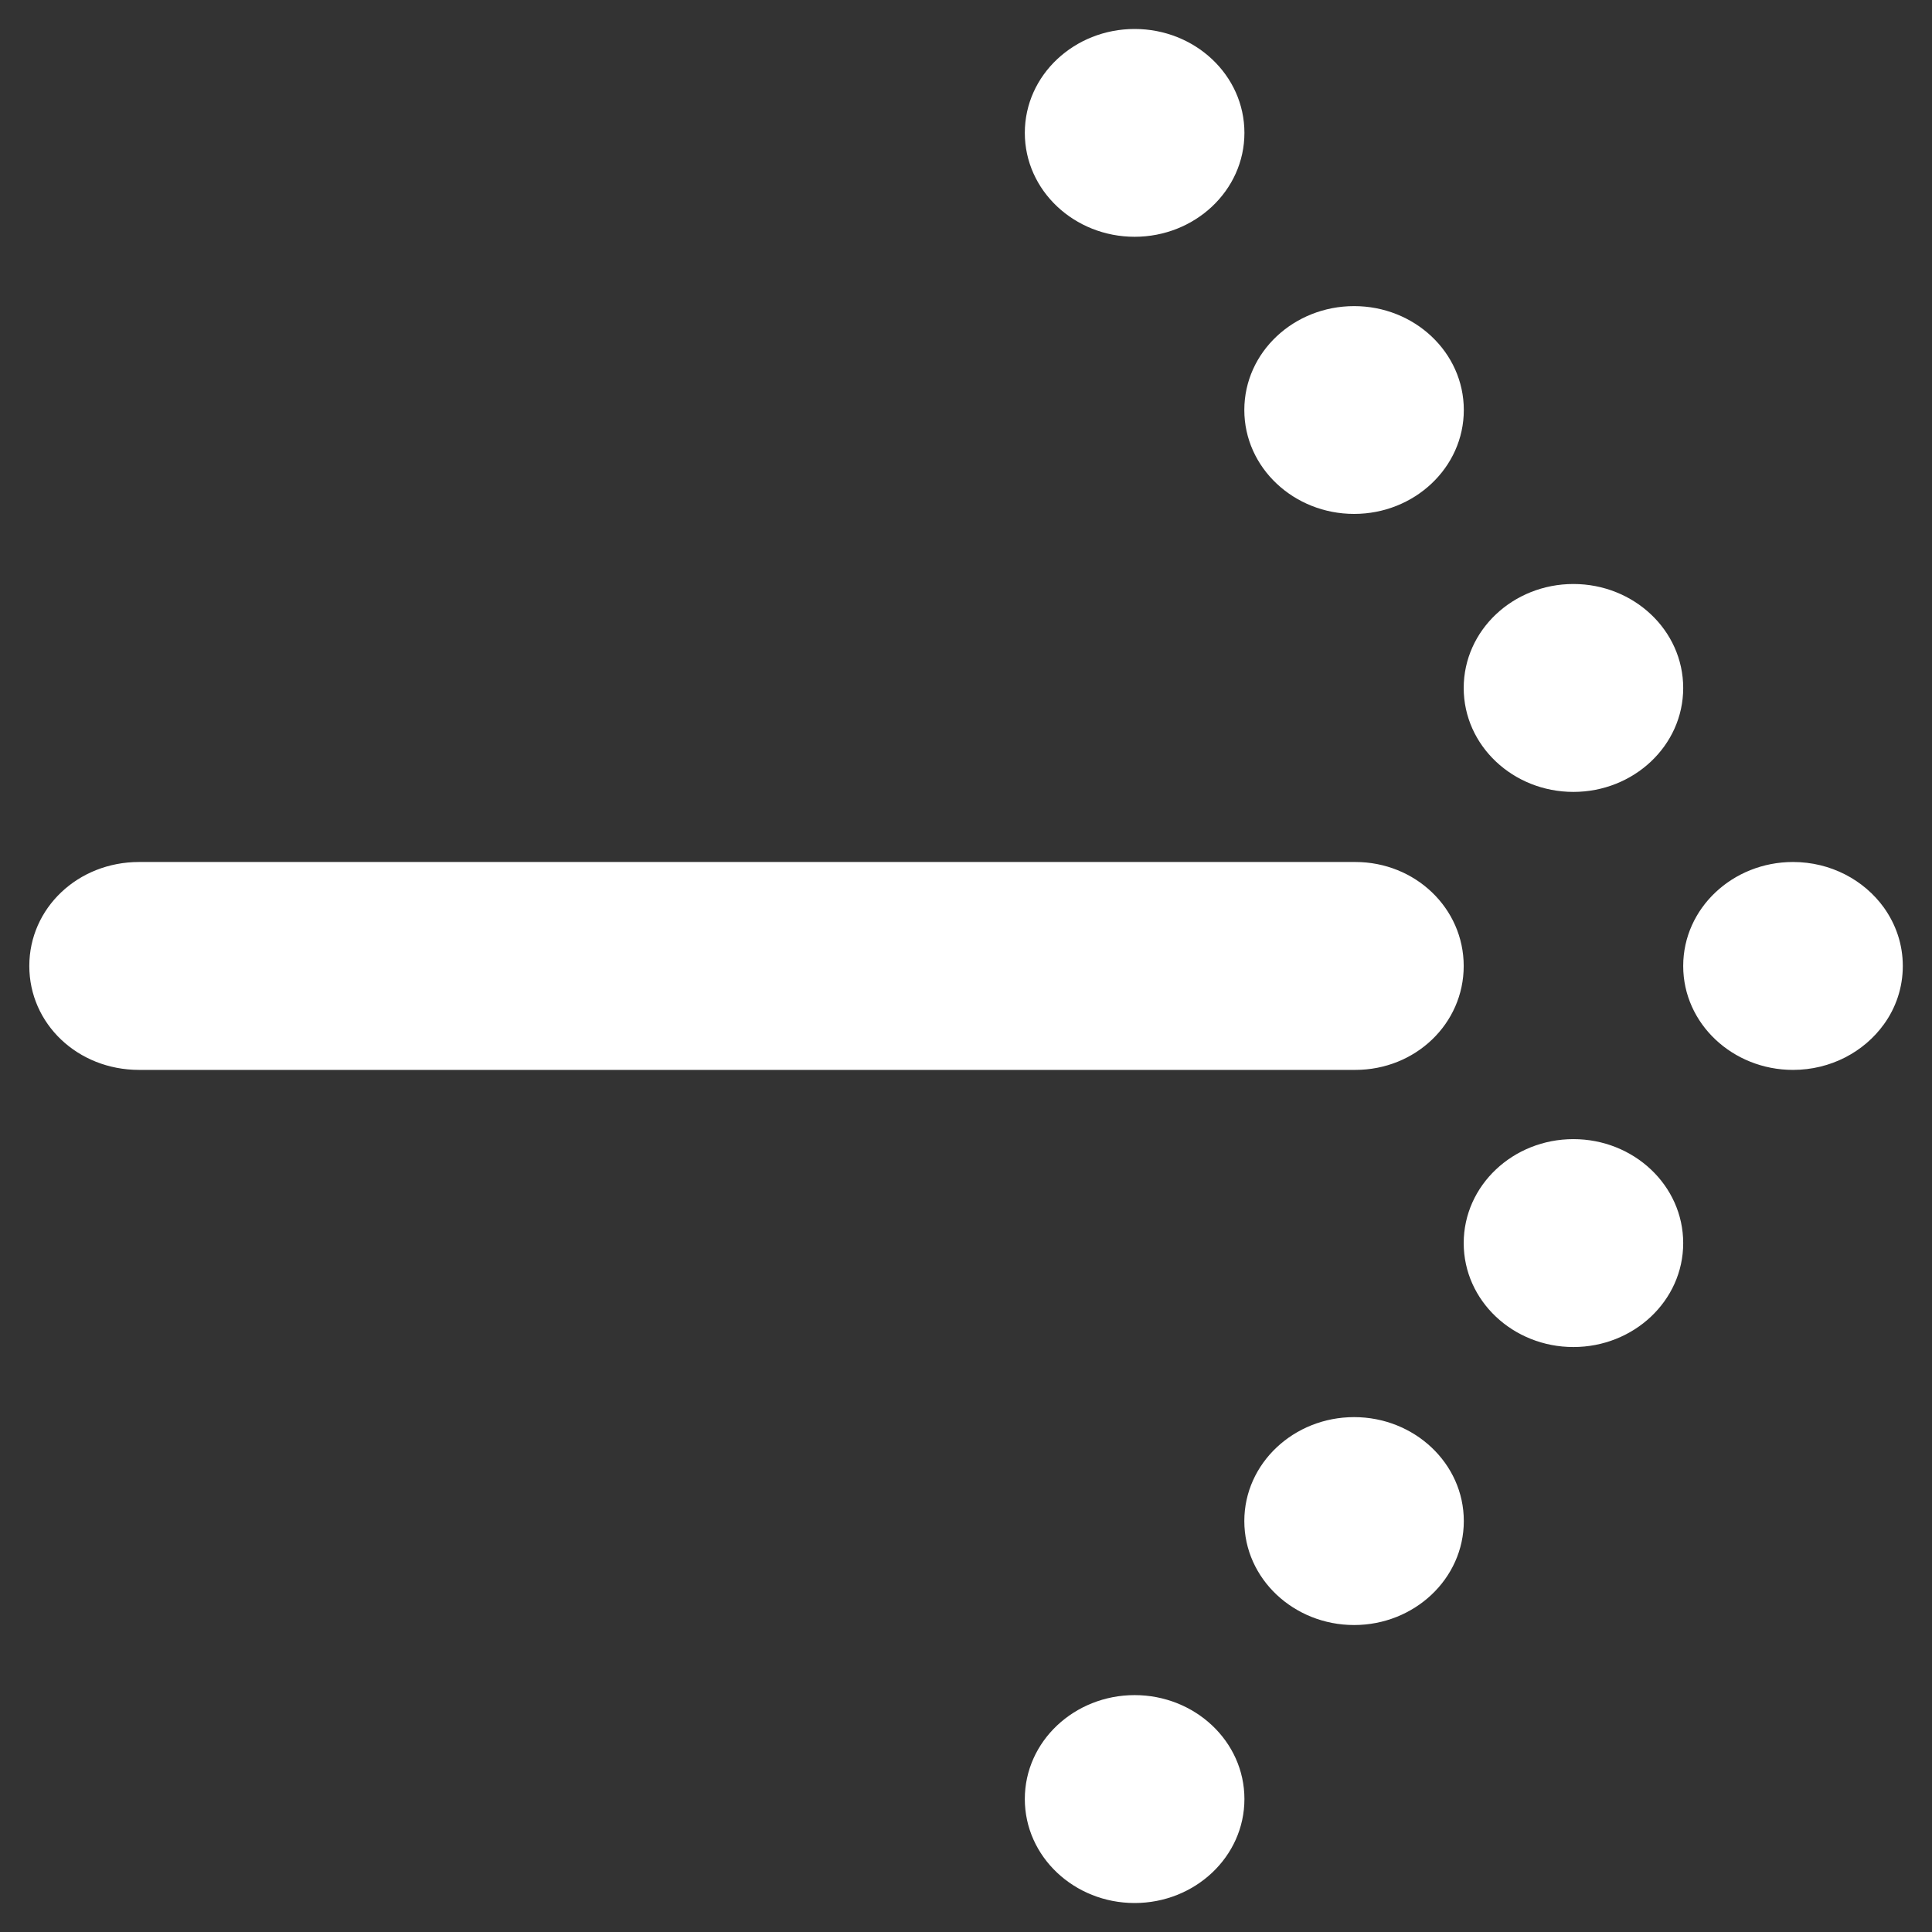 <svg width="18" height="18" viewBox="0 0 18 18" fill="none" xmlns="http://www.w3.org/2000/svg">
<rect x="0" y="0" width="18" height="18" fill="#333333" stroke="none"/>
<path fill-rule="evenodd" clip-rule="evenodd" d="M10.571 2.206C11.132 2.206 11.594 1.776 11.594 1.238C11.594 0.699 11.132 0.27 10.571 0.27C10.01 0.27 9.548 0.699 9.548 1.238C9.548 1.776 10.01 2.206 10.571 2.206ZM13.638 3.82C13.638 4.358 13.176 4.788 12.616 4.788C12.055 4.788 11.593 4.358 11.593 3.82C11.593 3.281 12.055 2.852 12.616 2.852C13.176 2.852 13.638 3.281 13.638 3.82ZM14.659 7.378C15.22 7.378 15.682 6.948 15.682 6.41C15.682 5.871 15.22 5.441 14.659 5.441C14.098 5.441 13.637 5.871 13.637 6.41C13.637 6.948 14.098 7.378 14.659 7.378ZM16.705 8.031C17.056 8.031 17.367 8.199 17.552 8.456C17.663 8.612 17.728 8.797 17.728 9C17.728 9.202 17.663 9.39 17.552 9.543C17.367 9.8 17.056 9.968 16.705 9.968C16.144 9.968 15.682 9.538 15.682 9C15.682 8.461 16.144 8.031 16.705 8.031ZM14.659 10.613C14.098 10.613 13.637 11.043 13.637 11.582C13.637 12.12 14.098 12.55 14.659 12.55C15.22 12.55 15.682 12.12 15.682 11.582C15.682 11.043 15.22 10.613 14.659 10.613ZM11.593 14.171C11.593 13.633 12.055 13.203 12.616 13.203C13.176 13.203 13.638 13.633 13.638 14.171C13.638 14.71 13.176 15.14 12.616 15.14C12.055 15.14 11.593 14.71 11.593 14.171ZM9.548 16.761C9.548 16.223 10.01 15.793 10.571 15.793C11.132 15.793 11.594 16.223 11.594 16.761C11.594 17.3 11.132 17.73 10.571 17.73C10.01 17.73 9.548 17.3 9.548 16.761ZM12.627 8.031C13.185 8.031 13.637 8.461 13.637 9C13.637 9.538 13.187 9.968 12.627 9.968L1.296 9.968C0.723 9.968 0.273 9.538 0.273 9C0.273 8.461 0.725 8.031 1.296 8.031L12.627 8.031Z" fill="white"/>
</svg>
